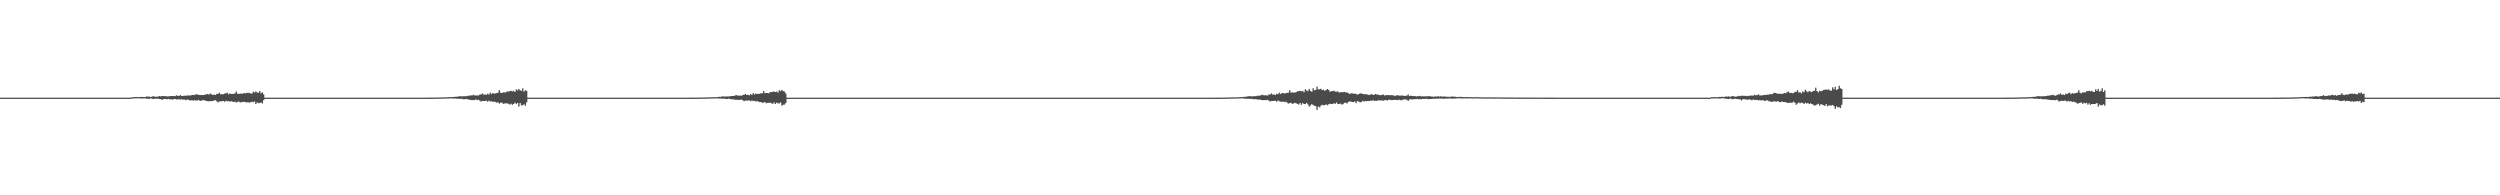 <?xml version="1.0" encoding="UTF-8"?>
<svg xmlns="http://www.w3.org/2000/svg" width="1920" height="150">
  <path d="M0 75.000h1v1.000H0zM1 75.000h1v1.000H1zM2 75.000h1v1.000H2zM3 75.000h1v1.000H3zM4 75.000h1v1.000H4zM5 75.000h1v1.000H5zM6 75.000h1v1.000H6zM7 75.000h1v1.000H7zM8 75.000h1v1.000H8zM9 75.000h1v1.000H9zM10 75.000h1v1.000H10zM11 75.000h1v1.000H11zM12 75.000h1v1.000H12zM13 75.000h1v1.000H13zM14 75.000h1v1.000H14zM15 75.000h1v1.000H15zM16 75.000h1v1.000H16zM17 75.000h1v1.000H17zM18 75.000h1v1.000H18zM19 75.000h1v1.000H19zM20 75.000h1v1.000H20zM21 75.000h1v1.000H21zM22 75.000h1v1.000H22zM23 75.000h1v1.000H23zM24 75.000h1v1.000H24zM25 75.000h1v1.000H25zM26 75.000h1v1.000H26zM27 75.000h1v1.000H27zM28 75.000h1v1.000H28zM29 75.000h1v1.000H29zM30 75.000h1v1.000H30zM31 75.000h1v1.000H31zM32 75.000h1v1.000H32zM33 75.000h1v1.000H33zM34 75.000h1v1.000H34zM35 75.000h1v1.000H35zM36 75.000h1v1.000H36zM37 75.000h1v1.000H37zM38 75.000h1v1.000H38zM39 75.000h1v1.000H39zM40 75.000h1v1.000H40zM41 75.000h1v1.000H41zM42 75.000h1v1.000H42zM43 75.000h1v1.000H43zM44 75.000h1v1.000H44zM45 75.000h1v1.000H45zM46 75.000h1v1.000H46zM47 75.000h1v1.000H47zM48 75.000h1v1.000H48zM49 75.000h1v1.000H49zM50 75.000h1v1.000H50zM51 75.000h1v1.000H51zM52 75.000h1v1.000H52zM53 75.000h1v1.000H53zM54 75.000h1v1.000H54zM55 75.000h1v1.000H55zM56 75.000h1v1.000H56zM57 75.000h1v1.000H57zM58 75.000h1v1.000H58zM59 75.000h1v1.000H59zM60 75.000h1v1.000H60zM61 75.000h1v1.000H61zM62 75.000h1v1.000H62zM63 75.000h1v1.000H63zM64 75.000h1v1.000H64zM65 75.000h1v1.000H65zM66 75.000h1v1.000H66zM67 75.000h1v1.000H67zM68 75.000h1v1.000H68zM69 75.000h1v1.000H69zM70 75.000h1v1.000H70zM71 75.000h1v1.000H71zM72 75.000h1v1.000H72zM73 75.000h1v1.000H73zM74 75.000h1v1.000H74zM75 75.000h1v1.000H75zM76 75.000h1v1.000H76zM77 75.000h1v1.000H77zM78 75.000h1v1.000H78zM79 75.000h1v1.000H79zM80 75.000h1v1.000H80zM81 75.000h1v1.000H81zM82 75.000h1v1.000H82zM83 75.000h1v1.000H83zM84 75.000h1v1.000H84zM85 75.000h1v1.000H85zM86 75.000h1v1.000H86zM87 75.000h1v1.000H87zM88 75.000h1v1.000H88zM89 75.000h1v1.000H89zM90 75.000h1v1.000H90zM91 75.000h1v1.000H91zM92 75.000h1v1.000H92zM93 75.000h1v1.000H93zM94 75.000h1v1.000H94zM95 75.000h1v1.000H95zM96 75.000h1v1.000H96zM97 75.000h1v1.000H97zM98 75.000h1v1.000H98zM99 75.000h1v1.000H99zM100 75.000h1v1.000H100zM101 74.775h1v1.000H101zM102 74.609h1v1.000H102zM103 74.569h1v1.000H103zM104 74.540h1v1.000H104zM105 74.585h1v1.000H105zM106 74.549h1v1.000H106zM107 74.453h1v1.008H107zM108 74.481h1v1.182H108zM109 74.403h1v1.200H109zM110 74.605h1v1.000H110zM111 74.473h1v1.045H111zM112 74.106h1v1.703H112zM113 74.183h1v1.615H113zM114 74.091h1v1.910H114zM115 74.507h1v1.069H115zM116 74.284h1v1.408H116zM117 73.913h1v2.155H117zM118 74.088h1v1.784H118zM119 74.368h1v1.441H119zM120 74.265h1v1.441H120zM121 74.126h1v1.766H121zM122 73.791h1v2.222H122zM123 74.043h1v2.096H123zM124 73.668h1v3.061H124zM125 73.842h1v2.228H125zM126 73.819h1v2.140H126zM127 73.842h1v2.276H127zM128 74.099h1v2.069H128zM129 73.981h1v1.942H129zM130 73.864h1v2.499H130zM131 73.709h1v2.550H131zM132 73.716h1v2.904H132zM133 73.779h1v2.307H133zM134 73.824h1v2.149H134zM135 73.234h1v3.201H135zM136 73.512h1v2.802H136zM137 73.737h1v2.403H137zM138 73.032h1v3.572H138zM139 73.661h1v2.459H139zM140 73.686h1v2.958H140zM141 73.511h1v2.776H141zM142 73.398h1v3.568H142zM143 73.453h1v3.076H143zM144 73.278h1v3.276H144zM145 73.313h1v3.679H145zM146 73.323h1v3.809H146zM147 72.911h1v4.037H147zM148 72.894h1v4.427H148zM149 73.059h1v3.860H149zM150 72.234h1v4.953H150zM151 72.664h1v4.558H151zM152 72.808h1v3.891H152zM153 72.988h1v4.475H153zM154 72.873h1v4.515H154zM155 73.065h1v3.993H155zM156 72.949h1v3.817H156zM157 72.575h1v4.777H157zM158 72.508h1v4.948H158zM159 72.081h1v5.641H159zM160 72.660h1v5.157H160zM161 71.803h1v5.791H161zM162 72.463h1v5.249H162zM163 72.927h1v4.640H163zM164 72.644h1v4.395H164zM165 72.965h1v4.051H165zM166 72.022h1v5.806H166zM167 72.069h1v6.548H167zM168 71.191h1v6.746H168zM169 72.424h1v5.426H169zM170 72.275h1v5.466H170zM171 72.416h1v5.098H171zM172 71.892h1v6.273H172zM173 71.636h1v5.744H173zM174 71.194h1v6.693H174zM175 72.371h1v5.197H175zM176 71.729h1v6.395H176zM177 72.122h1v5.554H177zM178 72.081h1v5.989H178zM179 72.032h1v6.291H179zM180 71.749h1v6.276H180zM181 70.296h1v8.514H181zM182 71.920h1v6.277H182zM183 72.123h1v5.874H183zM184 71.807h1v6.931H184zM185 71.943h1v6.503H185zM186 71.951h1v6.333H186zM187 71.441h1v6.735H187zM188 71.666h1v6.789H188zM189 71.238h1v7.573H189zM190 71.539h1v6.794H190zM191 71.215h1v7.705H191zM192 71.792h1v6.708H192zM193 71.867h1v6.241H193zM194 70.423h1v8.098H194zM195 71.011h1v6.923H195zM196 70.205h1v9.738H196zM197 71.064h1v7.604H197zM198 71.238h1v8.029H198zM199 69.819h1v9.322H199zM200 71.696h1v6.945H200zM201 70.935h1v8.544H201zM202 72.420h1v4.486H202zM203 75.000h1v1.000H203zM204 75.000h1v1.000H204zM205 75.000h1v1.000H205zM206 75.000h1v1.000H206zM207 75.000h1v1.000H207zM208 75.000h1v1.000H208zM209 75.000h1v1.000H209zM210 75.000h1v1.000H210zM211 75.000h1v1.000H211zM212 75.000h1v1.000H212zM213 75.000h1v1.000H213zM214 75.000h1v1.000H214zM215 75.000h1v1.000H215zM216 75.000h1v1.000H216zM217 75.000h1v1.000H217zM218 75.000h1v1.000H218zM219 75.000h1v1.000H219zM220 75.000h1v1.000H220zM221 75.000h1v1.000H221zM222 75.000h1v1.000H222zM223 75.000h1v1.000H223zM224 75.000h1v1.000H224zM225 75.000h1v1.000H225zM226 75.000h1v1.000H226zM227 75.000h1v1.000H227zM228 75.000h1v1.000H228zM229 75.000h1v1.000H229zM230 75.000h1v1.000H230zM231 75.000h1v1.000H231zM232 75.000h1v1.000H232zM233 75.000h1v1.000H233zM234 75.000h1v1.000H234zM235 75.000h1v1.000H235zM236 75.000h1v1.000H236zM237 75.000h1v1.000H237zM238 75.000h1v1.000H238zM239 75.000h1v1.000H239zM240 75.000h1v1.000H240zM241 75.000h1v1.000H241zM242 75.000h1v1.000H242zM243 75.000h1v1.000H243zM244 75.000h1v1.000H244zM245 75.000h1v1.000H245zM246 75.000h1v1.000H246zM247 75.000h1v1.000H247zM248 75.000h1v1.000H248zM249 75.000h1v1.000H249zM250 75.000h1v1.000H250zM251 75.000h1v1.000H251zM252 75.000h1v1.000H252zM253 75.000h1v1.000H253zM254 75.000h1v1.000H254zM255 75.000h1v1.000H255zM256 75.000h1v1.000H256zM257 75.000h1v1.000H257zM258 75.000h1v1.000H258zM259 75.000h1v1.000H259zM260 75.000h1v1.000H260zM261 75.000h1v1.000H261zM262 75.000h1v1.000H262zM263 75.000h1v1.000H263zM264 75.000h1v1.000H264zM265 75.000h1v1.000H265zM266 75.000h1v1.000H266zM267 75.000h1v1.000H267zM268 75.000h1v1.000H268zM269 75.000h1v1.000H269zM270 75.000h1v1.000H270zM271 75.000h1v1.000H271zM272 75.000h1v1.000H272zM273 75.000h1v1.000H273zM274 75.000h1v1.000H274zM275 75.000h1v1.000H275zM276 75.000h1v1.000H276zM277 75.000h1v1.000H277zM278 75.000h1v1.000H278zM279 75.000h1v1.000H279zM280 75.000h1v1.000H280zM281 75.000h1v1.000H281zM282 75.000h1v1.000H282zM283 75.000h1v1.000H283zM284 75.000h1v1.000H284zM285 75.000h1v1.000H285zM286 75.000h1v1.000H286zM287 75.000h1v1.000H287zM288 75.000h1v1.000H288zM289 75.000h1v1.000H289zM290 75.000h1v1.000H290zM291 75.000h1v1.000H291zM292 75.000h1v1.000H292zM293 75.000h1v1.000H293zM294 75.000h1v1.000H294zM295 75.000h1v1.000H295zM296 75.000h1v1.000H296zM297 75.000h1v1.000H297zM298 75.000h1v1.000H298zM299 75.000h1v1.000H299zM300 75.000h1v1.000H300zM301 75.000h1v1.000H301zM302 75.000h1v1.000H302zM303 75.000h1v1.000H303zM304 75.000h1v1.000H304zM305 75.000h1v1.000H305zM306 75.000h1v1.000H306zM307 75.000h1v1.000H307zM308 75.000h1v1.000H308zM309 75.000h1v1.000H309zM310 75.000h1v1.000H310zM311 75.000h1v1.000H311zM312 75.000h1v1.000H312zM313 75.000h1v1.000H313zM314 75.000h1v1.000H314zM315 75.000h1v1.000H315zM316 75.000h1v1.000H316zM317 75.000h1v1.000H317zM318 75.000h1v1.000H318zM319 74.999h1v1.000H319zM320 74.999h1v1.000H320zM321 75.000h1v1.000H321zM322 74.999h1v1.000H322zM323 74.998h1v1.000H323zM324 74.995h1v1.000H324zM325 74.992h1v1.000H325zM326 74.985h1v1.000H326zM327 74.983h1v1.000H327zM328 74.977h1v1.000H328zM329 74.967h1v1.000H329zM330 74.971h1v1.000H330zM331 74.966h1v1.000H331zM332 74.945h1v1.000H332zM333 74.923h1v1.000H333zM334 74.914h1v1.000H334zM335 74.903h1v1.000H335zM336 74.900h1v1.000H336zM337 74.824h1v1.000H337zM338 74.824h1v1.000H338zM339 74.840h1v1.000H339zM340 74.713h1v1.000H340zM341 74.775h1v1.000H341zM342 74.769h1v1.000H342zM343 74.694h1v1.000H343zM344 74.650h1v1.000H344zM345 74.621h1v1.000H345zM346 74.549h1v1.000H346zM347 74.515h1v1.052H347zM348 74.479h1v1.187H348zM349 74.333h1v1.304H349zM350 74.235h1v1.594H350zM351 74.275h1v1.508H351zM352 73.892h1v1.998H352zM353 73.950h1v2.045H353zM354 73.974h1v1.807H354zM355 73.982h1v2.260H355zM356 73.881h1v2.380H356zM357 73.939h1v2.195H357zM358 73.840h1v2.158H358zM359 73.558h1v2.833H359zM360 73.474h1v3.054H360zM361 73.095h1v3.681H361zM362 73.456h1v3.450H362zM363 72.781h1v4.042H363zM364 73.162h1v3.803H364zM365 73.476h1v2.815H365zM366 73.173h1v3.780H366zM367 73.382h1v3.217H367zM368 72.568h1v4.759H368zM369 72.543h1v5.490H369zM370 71.718h1v5.812H370zM371 72.700h1v4.857H371zM372 72.507h1v4.993H372zM373 72.850h1v4.536H373zM374 72.009h1v6.071H374zM375 72.623h1v4.712H375zM376 71.115h1v6.850H376zM377 72.258h1v5.459H377zM378 71.467h1v6.888H378zM379 71.873h1v6.044H379zM380 71.722h1v6.734H380zM381 71.550h1v7.303H381zM382 71.150h1v7.390H382zM383 69.271h1v10.280H383zM384 71.178h1v7.790H384zM385 71.411h1v7.326H385zM386 70.904h1v8.889H386zM387 71.009h1v8.459H387zM388 70.899h1v8.514H388zM389 70.137h1v9.162H389zM390 70.350h1v9.434H390zM391 69.935h1v10.412H391zM392 69.742h1v9.913H392zM393 70.211h1v10.254H393zM394 69.721h1v10.152H394zM395 70.638h1v8.123H395zM396 68.627h1v11.279H396zM397 69.448h1v9.637H397zM398 68.319h1v13.568H398zM399 69.358h1v9.789H399zM400 69.764h1v11.175H400zM401 67.796h1v12.961H401zM402 70.402h1v9.666H402zM403 69.348h1v11.881H403zM404 69.810h1v8.799H404zM405 75.000h1v1.000H405zM406 75.000h1v1.000H406zM407 75.000h1v1.000H407zM408 75.000h1v1.000H408zM409 75.000h1v1.000H409zM410 75.000h1v1.000H410zM411 75.000h1v1.000H411zM412 75.000h1v1.000H412zM413 75.000h1v1.000H413zM414 75.000h1v1.000H414zM415 75.000h1v1.000H415zM416 75.000h1v1.000H416zM417 75.000h1v1.000H417zM418 75.000h1v1.000H418zM419 75.000h1v1.000H419zM420 75.000h1v1.000H420zM421 75.000h1v1.000H421zM422 75.000h1v1.000H422zM423 75.000h1v1.000H423zM424 75.000h1v1.000H424zM425 75.000h1v1.000H425zM426 75.000h1v1.000H426zM427 75.000h1v1.000H427zM428 75.000h1v1.000H428zM429 75.000h1v1.000H429zM430 75.000h1v1.000H430zM431 75.000h1v1.000H431zM432 75.000h1v1.000H432zM433 75.000h1v1.000H433zM434 75.000h1v1.000H434zM435 75.000h1v1.000H435zM436 75.000h1v1.000H436zM437 75.000h1v1.000H437zM438 75.000h1v1.000H438zM439 75.000h1v1.000H439zM440 75.000h1v1.000H440zM441 75.000h1v1.000H441zM442 75.000h1v1.000H442zM443 75.000h1v1.000H443zM444 75.000h1v1.000H444zM445 75.000h1v1.000H445zM446 75.000h1v1.000H446zM447 75.000h1v1.000H447zM448 75.000h1v1.000H448zM449 75.000h1v1.000H449zM450 75.000h1v1.000H450zM451 75.000h1v1.000H451zM452 75.000h1v1.000H452zM453 75.000h1v1.000H453zM454 75.000h1v1.000H454zM455 75.000h1v1.000H455zM456 75.000h1v1.000H456zM457 75.000h1v1.000H457zM458 75.000h1v1.000H458zM459 75.000h1v1.000H459zM460 75.000h1v1.000H460zM461 75.000h1v1.000H461zM462 75.000h1v1.000H462zM463 75.000h1v1.000H463zM464 75.000h1v1.000H464zM465 75.000h1v1.000H465zM466 75.000h1v1.000H466zM467 75.000h1v1.000H467zM468 75.000h1v1.000H468zM469 75.000h1v1.000H469zM470 75.000h1v1.000H470zM471 75.000h1v1.000H471zM472 75.000h1v1.000H472zM473 75.000h1v1.000H473zM474 75.000h1v1.000H474zM475 75.000h1v1.000H475zM476 75.000h1v1.000H476zM477 75.000h1v1.000H477zM478 75.000h1v1.000H478zM479 75.000h1v1.000H479zM480 75.000h1v1.000H480zM481 75.000h1v1.000H481zM482 75.000h1v1.000H482zM483 75.000h1v1.000H483zM484 75.000h1v1.000H484zM485 75.000h1v1.000H485zM486 75.000h1v1.000H486zM487 75.000h1v1.000H487zM488 75.000h1v1.000H488zM489 75.000h1v1.000H489zM490 75.000h1v1.000H490zM491 75.000h1v1.000H491zM492 75.000h1v1.000H492zM493 75.000h1v1.000H493zM494 75.000h1v1.000H494zM495 75.000h1v1.000H495zM496 75.000h1v1.000H496zM497 75.000h1v1.000H497zM498 75.000h1v1.000H498zM499 75.000h1v1.000H499zM500 75.000h1v1.000H500zM501 75.000h1v1.000H501zM502 75.000h1v1.000H502zM503 75.000h1v1.000H503zM504 75.000h1v1.000H504zM505 74.999h1v1.000H505zM506 75.000h1v1.000H506zM507 75.000h1v1.000H507zM508 75.000h1v1.000H508zM509 75.000h1v1.000H509zM510 75.000h1v1.000H510zM511 75.000h1v1.000H511zM512 75.000h1v1.000H512zM513 75.000h1v1.000H513zM514 75.000h1v1.000H514zM515 75.000h1v1.000H515zM516 75.000h1v1.000H516zM517 75.000h1v1.000H517zM518 75.000h1v1.000H518zM519 75.000h1v1.000H519zM520 75.000h1v1.000H520zM521 74.999h1v1.000H521zM522 75.000h1v1.000H522zM523 74.999h1v1.000H523zM524 74.999h1v1.000H524zM525 74.998h1v1.000H525zM526 74.996h1v1.000H526zM527 74.995h1v1.000H527zM528 74.988h1v1.000H528zM529 74.985h1v1.000H529zM530 74.981h1v1.000H530zM531 74.976h1v1.000H531zM532 74.972h1v1.000H532zM533 74.971h1v1.000H533zM534 74.953h1v1.000H534zM535 74.934h1v1.000H535zM536 74.927h1v1.000H536zM537 74.918h1v1.000H537zM538 74.915h1v1.000H538zM539 74.850h1v1.000H539zM540 74.850h1v1.000H540zM541 74.864h1v1.000H541zM542 74.756h1v1.000H542zM543 74.808h1v1.000H543zM544 74.803h1v1.000H544zM545 74.749h1v1.000H545zM546 74.702h1v1.000H546zM547 74.677h1v1.000H547zM548 74.615h1v1.000H548zM549 74.586h1v1.000H549zM550 74.638h1v1.000H550zM551 74.430h1v1.139H551zM552 74.345h1v1.365H552zM553 74.378h1v1.292H553zM554 74.049h1v1.662H554zM555 74.059h1v1.799H555zM556 74.115h1v1.559H556zM557 74.162h1v1.884H557zM558 74.027h1v2.070H558zM559 74.076h1v1.640H559zM560 73.988h1v2.000H560zM561 73.736h1v2.482H561zM562 73.660h1v2.681H562zM563 73.723h1v2.496H563zM564 73.323h1v3.368H564zM565 73.035h1v3.578H565zM566 73.371h1v3.372H566zM567 73.410h1v3.177H567zM568 73.379h1v3.354H568zM569 73.565h1v2.853H569zM570 72.842h1v4.224H570zM571 72.808h1v4.894H571zM572 72.072h1v5.187H572zM573 72.948h1v4.334H573zM574 72.777h1v4.454H574zM575 73.238h1v3.890H575zM576 72.333h1v5.417H576zM577 72.877h1v4.207H577zM578 71.532h1v6.116H578zM579 72.551h1v4.876H579zM580 71.837h1v6.162H580zM581 72.152h1v5.459H581zM582 72.068h1v6.025H582zM583 71.971h1v6.477H583zM584 71.555h1v6.801H584zM585 71.626h1v7.447H585zM586 69.873h1v8.861H586zM587 71.579h1v6.765H587zM588 71.332h1v7.961H588zM589 71.425h1v7.577H589zM590 71.671h1v7.283H590zM591 70.643h1v8.209H591zM592 70.835h1v8.450H592zM593 70.463h1v9.329H593zM594 70.290h1v8.342H594zM595 70.710h1v9.187H595zM596 70.272h1v8.596H596zM597 71.092h1v8.275H597zM598 69.290h1v10.105H598zM599 70.026h1v8.633H599zM600 69.015h1v12.154H600zM601 69.944h1v10.512H601zM602 70.309h1v10.012H602zM603 71.849h1v7.328H603zM604 75.000h1v1.000H604zM605 75.000h1v1.000H605zM606 75.000h1v1.000H606zM607 75.000h1v1.000H607zM608 75.000h1v1.000H608zM609 75.000h1v1.000H609zM610 75.000h1v1.000H610zM611 75.000h1v1.000H611zM612 75.000h1v1.000H612zM613 75.000h1v1.000H613zM614 75.000h1v1.000H614zM615 75.000h1v1.000H615zM616 75.000h1v1.000H616zM617 75.000h1v1.000H617zM618 75.000h1v1.000H618zM619 75.000h1v1.000H619zM620 75.000h1v1.000H620zM621 75.000h1v1.000H621zM622 75.000h1v1.000H622zM623 75.000h1v1.000H623zM624 75.000h1v1.000H624zM625 75.000h1v1.000H625zM626 75.000h1v1.000H626zM627 75.000h1v1.000H627zM628 75.000h1v1.000H628zM629 75.000h1v1.000H629zM630 75.000h1v1.000H630zM631 75.000h1v1.000H631zM632 75.000h1v1.000H632zM633 75.000h1v1.000H633zM634 75.000h1v1.000H634zM635 75.000h1v1.000H635zM636 75.000h1v1.000H636zM637 75.000h1v1.000H637zM638 75.000h1v1.000H638zM639 75.000h1v1.000H639zM640 75.000h1v1.000H640zM641 75.000h1v1.000H641zM642 75.000h1v1.000H642zM643 75.000h1v1.000H643zM644 75.000h1v1.000H644zM645 75.000h1v1.000H645zM646 75.000h1v1.000H646zM647 75.000h1v1.000H647zM648 75.000h1v1.000H648zM649 75.000h1v1.000H649zM650 75.000h1v1.000H650zM651 75.000h1v1.000H651zM652 75.000h1v1.000H652zM653 75.000h1v1.000H653zM654 75.000h1v1.000H654zM655 75.000h1v1.000H655zM656 75.000h1v1.000H656zM657 75.000h1v1.000H657zM658 75.000h1v1.000H658zM659 75.000h1v1.000H659zM660 75.000h1v1.000H660zM661 75.000h1v1.000H661zM662 75.000h1v1.000H662zM663 75.000h1v1.000H663zM664 75.000h1v1.000H664zM665 75.000h1v1.000H665zM666 75.000h1v1.000H666zM667 75.000h1v1.000H667zM668 75.000h1v1.000H668zM669 75.000h1v1.000H669zM670 75.000h1v1.000H670zM671 75.000h1v1.000H671zM672 75.000h1v1.000H672zM673 75.000h1v1.000H673zM674 75.000h1v1.000H674zM675 75.000h1v1.000H675zM676 75.000h1v1.000H676zM677 75.000h1v1.000H677zM678 75.000h1v1.000H678zM679 75.000h1v1.000H679zM680 75.000h1v1.000H680zM681 75.000h1v1.000H681zM682 75.000h1v1.000H682zM683 75.000h1v1.000H683zM684 75.000h1v1.000H684zM685 75.000h1v1.000H685zM686 75.000h1v1.000H686zM687 75.000h1v1.000H687zM688 75.000h1v1.000H688zM689 75.000h1v1.000H689zM690 75.000h1v1.000H690zM691 75.000h1v1.000H691zM692 75.000h1v1.000H692zM693 75.000h1v1.000H693zM694 75.000h1v1.000H694zM695 75.000h1v1.000H695zM696 75.000h1v1.000H696zM697 75.000h1v1.000H697zM698 75.000h1v1.000H698zM699 75.000h1v1.000H699zM700 75.000h1v1.000H700zM701 75.000h1v1.000H701zM702 75.000h1v1.000H702zM703 75.000h1v1.000H703zM704 75.000h1v1.000H704zM705 75.000h1v1.000H705zM706 75.000h1v1.000H706zM707 75.000h1v1.000H707zM708 75.000h1v1.000H708zM709 75.000h1v1.000H709zM710 75.000h1v1.000H710zM711 75.000h1v1.000H711zM712 75.000h1v1.000H712zM713 75.000h1v1.000H713zM714 75.000h1v1.000H714zM715 75.000h1v1.000H715zM716 75.000h1v1.000H716zM717 75.000h1v1.000H717zM718 75.000h1v1.000H718zM719 75.000h1v1.000H719zM720 75.000h1v1.000H720zM721 75.000h1v1.000H721zM722 75.000h1v1.000H722zM723 75.000h1v1.000H723zM724 75.000h1v1.000H724zM725 75.000h1v1.000H725zM726 75.000h1v1.000H726zM727 75.000h1v1.000H727zM728 75.000h1v1.000H728zM729 75.000h1v1.000H729zM730 75.000h1v1.000H730zM731 75.000h1v1.000H731zM732 75.000h1v1.000H732zM733 75.000h1v1.000H733zM734 75.000h1v1.000H734zM735 75.000h1v1.000H735zM736 75.000h1v1.000H736zM737 75.000h1v1.000H737zM738 75.000h1v1.000H738zM739 75.000h1v1.000H739zM740 75.000h1v1.000H740zM741 75.000h1v1.000H741zM742 75.000h1v1.000H742zM743 75.000h1v1.000H743zM744 75.000h1v1.000H744zM745 75.000h1v1.000H745zM746 75.000h1v1.000H746zM747 75.000h1v1.000H747zM748 75.000h1v1.000H748zM749 75.000h1v1.000H749zM750 75.000h1v1.000H750zM751 75.000h1v1.000H751zM752 75.000h1v1.000H752zM753 75.000h1v1.000H753zM754 75.000h1v1.000H754zM755 75.000h1v1.000H755zM756 75.000h1v1.000H756zM757 75.000h1v1.000H757zM758 75.000h1v1.000H758zM759 75.000h1v1.000H759zM760 75.000h1v1.000H760zM761 75.000h1v1.000H761zM762 75.000h1v1.000H762zM763 75.000h1v1.000H763zM764 75.000h1v1.000H764zM765 75.000h1v1.000H765zM766 75.000h1v1.000H766zM767 75.000h1v1.000H767zM768 75.000h1v1.000H768zM769 75.000h1v1.000H769zM770 75.000h1v1.000H770zM771 75.000h1v1.000H771zM772 75.000h1v1.000H772zM773 75.000h1v1.000H773zM774 75.000h1v1.000H774zM775 75.000h1v1.000H775zM776 75.000h1v1.000H776zM777 75.000h1v1.000H777zM778 75.000h1v1.000H778zM779 75.000h1v1.000H779zM780 75.000h1v1.000H780zM781 75.000h1v1.000H781zM782 75.000h1v1.000H782zM783 75.000h1v1.000H783zM784 75.000h1v1.000H784zM785 75.000h1v1.000H785zM786 75.000h1v1.000H786zM787 75.000h1v1.000H787zM788 75.000h1v1.000H788zM789 75.000h1v1.000H789zM790 75.000h1v1.000H790zM791 75.000h1v1.000H791zM792 75.000h1v1.000H792zM793 75.000h1v1.000H793zM794 75.000h1v1.000H794zM795 75.000h1v1.000H795zM796 75.000h1v1.000H796zM797 75.000h1v1.000H797zM798 75.000h1v1.000H798zM799 75.000h1v1.000H799zM800 75.000h1v1.000H800zM801 75.000h1v1.000H801zM802 75.000h1v1.000H802zM803 75.000h1v1.000H803zM804 75.000h1v1.000H804zM805 75.000h1v1.000H805zM806 75.000h1v1.000H806zM807 75.000h1v1.000H807zM808 75.000h1v1.000H808zM809 75.000h1v1.000H809zM810 75.000h1v1.000H810zM811 75.000h1v1.000H811zM812 75.000h1v1.000H812zM813 75.000h1v1.000H813zM814 75.000h1v1.000H814zM815 75.000h1v1.000H815zM816 75.000h1v1.000H816zM817 75.000h1v1.000H817zM818 75.000h1v1.000H818zM819 75.000h1v1.000H819zM820 75.000h1v1.000H820zM821 75.000h1v1.000H821zM822 75.000h1v1.000H822zM823 75.000h1v1.000H823zM824 75.000h1v1.000H824zM825 75.000h1v1.000H825zM826 75.000h1v1.000H826zM827 75.000h1v1.000H827zM828 75.000h1v1.000H828zM829 75.000h1v1.000H829zM830 75.000h1v1.000H830zM831 75.000h1v1.000H831zM832 75.000h1v1.000H832zM833 75.000h1v1.000H833zM834 75.000h1v1.000H834zM835 75.000h1v1.000H835zM836 75.000h1v1.000H836zM837 75.000h1v1.000H837zM838 75.000h1v1.000H838zM839 75.000h1v1.000H839zM840 75.000h1v1.000H840zM841 75.000h1v1.000H841zM842 75.000h1v1.000H842zM843 75.000h1v1.000H843zM844 75.000h1v1.000H844zM845 75.000h1v1.000H845zM846 75.000h1v1.000H846zM847 75.000h1v1.000H847zM848 75.000h1v1.000H848zM849 75.000h1v1.000H849zM850 75.000h1v1.000H850zM851 75.000h1v1.000H851zM852 75.000h1v1.000H852zM853 75.000h1v1.000H853zM854 75.000h1v1.000H854zM855 75.000h1v1.000H855zM856 75.000h1v1.000H856zM857 75.000h1v1.000H857zM858 75.000h1v1.000H858zM859 75.000h1v1.000H859zM860 75.000h1v1.000H860zM861 75.000h1v1.000H861zM862 75.000h1v1.000H862zM863 75.000h1v1.000H863zM864 75.000h1v1.000H864zM865 75.000h1v1.000H865zM866 75.000h1v1.000H866zM867 75.000h1v1.000H867zM868 75.000h1v1.000H868zM869 75.000h1v1.000H869zM870 75.000h1v1.000H870zM871 75.000h1v1.000H871zM872 75.000h1v1.000H872zM873 75.000h1v1.000H873zM874 75.000h1v1.000H874zM875 75.000h1v1.000H875zM876 75.000h1v1.000H876zM877 75.000h1v1.000H877zM878 75.000h1v1.000H878zM879 75.000h1v1.000H879zM880 75.000h1v1.000H880zM881 75.000h1v1.000H881zM882 75.000h1v1.000H882zM883 75.000h1v1.000H883zM884 75.000h1v1.000H884zM885 75.000h1v1.000H885zM886 75.000h1v1.000H886zM887 75.000h1v1.000H887zM888 75.000h1v1.000H888zM889 75.000h1v1.000H889zM890 75.000h1v1.000H890zM891 75.000h1v1.000H891zM892 75.000h1v1.000H892zM893 75.000h1v1.000H893zM894 75.000h1v1.000H894zM895 75.000h1v1.000H895zM896 75.000h1v1.000H896zM897 75.000h1v1.000H897zM898 75.000h1v1.000H898zM899 75.000h1v1.000H899zM900 75.000h1v1.000H900zM901 75.000h1v1.000H901zM902 75.000h1v1.000H902zM903 75.000h1v1.000H903zM904 75.000h1v1.000H904zM905 75.000h1v1.000H905zM906 75.000h1v1.000H906zM907 75.000h1v1.000H907zM908 75.000h1v1.000H908zM909 74.999h1v1.000H909zM910 75.000h1v1.000H910zM911 75.000h1v1.000H911zM912 75.000h1v1.000H912zM913 75.000h1v1.000H913zM914 75.000h1v1.000H914zM915 75.000h1v1.000H915zM916 75.000h1v1.000H916zM917 75.000h1v1.000H917zM918 75.000h1v1.000H918zM919 75.000h1v1.000H919zM920 75.000h1v1.000H920zM921 75.000h1v1.000H921zM922 75.000h1v1.000H922zM923 75.000h1v1.000H923zM924 75.000h1v1.000H924zM925 74.999h1v1.000H925zM926 75.000h1v1.000H926zM927 74.999h1v1.000H927zM928 75.000h1v1.000H928zM929 74.999h1v1.000H929zM930 74.995h1v1.000H930zM931 74.995h1v1.000H931zM932 74.985h1v1.000H932zM933 74.983h1v1.000H933zM934 74.977h1v1.000H934zM935 74.972h1v1.000H935zM936 74.967h1v1.000H936zM937 74.966h1v1.000H937zM938 74.949h1v1.000H938zM939 74.945h1v1.000H939zM940 74.914h1v1.000H940zM941 74.910h1v1.000H941zM942 74.900h1v1.000H942zM943 74.824h1v1.000H943zM944 74.824h1v1.000H944zM945 74.840h1v1.000H945zM946 74.713h1v1.000H946zM947 74.799h1v1.000H947zM948 74.769h1v1.000H948zM949 74.734h1v1.000H949zM950 74.694h1v1.000H950zM951 74.650h1v1.000H951zM952 74.621h1v1.000H952zM953 74.549h1v1.000H953zM954 74.515h1v1.052H954zM955 74.333h1v1.333H955zM956 74.357h1v1.454H956zM957 74.235h1v1.594H957zM958 73.892h1v1.938H958zM959 73.904h1v2.027H959zM960 73.950h1v2.045H960zM961 73.974h1v1.895H961zM962 73.916h1v2.326H962zM963 73.881h1v2.380H963zM964 73.840h1v2.294H964zM965 73.558h1v2.833H965zM966 73.474h1v3.054H966zM967 73.547h1v2.841H967zM968 73.095h1v3.681H968zM969 72.781h1v4.125H969zM970 73.162h1v3.803H970zM971 73.207h1v3.584H971zM972 73.173h1v3.780H972zM973 73.382h1v3.217H973zM974 72.568h1v4.759H974zM975 72.543h1v5.490H975zM976 71.718h1v5.812H976zM977 72.700h1v4.857H977zM978 72.507h1v4.993H978zM979 73.025h1v4.361H979zM980 72.009h1v6.071H980zM981 72.403h1v4.756H981zM982 71.115h1v6.657H982zM983 72.258h1v5.706H983zM984 71.516h1v6.839H984zM985 71.467h1v6.452H985zM986 71.722h1v6.734H986zM987 71.616h1v6.471H987zM988 71.249h1v7.603H988zM989 71.150h1v8.400H989zM990 69.271h1v9.902H990zM991 71.178h1v7.790H991zM992 70.904h1v8.889H992zM993 71.009h1v8.459H993zM994 71.117h1v7.796H994zM995 70.699h1v8.715H995zM996 70.137h1v9.647H996zM997 69.935h1v10.412H997zM998 69.742h1v9.311H998zM999 70.211h1v10.254H999zM1000 69.721h1v9.464H1000zM1001 70.792h1v9.082H1001zM1002 68.627h1v11.279H1002zM1003 69.448h1v9.637H1003zM1004 70.044h1v10.149H1004zM1005 68.319h1v13.568H1005zM1006 69.764h1v11.175H1006zM1007 70.499h1v9.427H1007zM1008 67.796h1v12.961H1008zM1009 69.348h1v11.881H1009zM1010 69.035h1v12.510H1010zM1011 66.499h1v17.870H1011zM1012 68.613h1v13.212H1012zM1013 68.560h1v13.930H1013zM1014 68.168h1v12.976H1014zM1015 69.289h1v11.216H1015zM1016 68.809h1v12.092H1016zM1017 69.768h1v10.915H1017zM1018 68.997h1v11.186H1018zM1019 68.337h1v12.508H1019zM1020 69.087h1v10.979H1020zM1021 70.497h1v9.159H1021zM1022 69.959h1v9.957H1022zM1023 70.051h1v9.776H1023zM1024 69.644h1v9.658H1024zM1025 70.338h1v9.401H1025zM1026 70.416h1v8.330H1026zM1027 70.197h1v9.658H1027zM1028 71.112h1v8.796H1028zM1029 70.823h1v8.707H1029zM1030 70.794h1v9.521H1030zM1031 70.795h1v9.254H1031zM1032 70.611h1v8.363H1032zM1033 70.970h1v7.902H1033zM1034 70.981h1v8.558H1034zM1035 71.536h1v6.778H1035zM1036 72.217h1v5.594H1036zM1037 71.604h1v6.403H1037zM1038 71.746h1v6.604H1038zM1039 71.961h1v6.459H1039zM1040 71.879h1v6.001H1040zM1041 72.144h1v7.099H1041zM1042 72.740h1v4.870H1042zM1043 72.174h1v5.831H1043zM1044 71.783h1v6.781H1044zM1045 71.790h1v6.661H1045zM1046 72.113h1v5.286H1046zM1047 72.332h1v5.621H1047zM1048 72.366h1v5.302H1048zM1049 72.355h1v5.376H1049zM1050 72.771h1v4.777H1050zM1051 73.029h1v4.614H1051zM1052 72.500h1v4.775H1052zM1053 72.338h1v5.141H1053zM1054 72.836h1v4.098H1054zM1055 72.694h1v4.751H1055zM1056 72.182h1v5.186H1056zM1057 72.644h1v4.868H1057zM1058 72.662h1v4.288H1058zM1059 73.080h1v4.139H1059zM1060 73.111h1v3.968H1060zM1061 72.758h1v4.432H1061zM1062 72.578h1v4.747H1062zM1063 73.413h1v3.535H1063zM1064 72.964h1v3.861H1064zM1065 73.128h1v4.140H1065zM1066 72.920h1v3.738H1066zM1067 73.261h1v3.310H1067zM1068 73.035h1v3.876H1068zM1069 73.166h1v3.710H1069zM1070 73.282h1v3.393H1070zM1071 73.777h1v2.899H1071zM1072 73.211h1v3.559H1072zM1073 73.140h1v3.833H1073zM1074 73.411h1v3.102H1074zM1075 73.430h1v3.564H1075zM1076 73.339h1v3.617H1076zM1077 73.404h1v3.176H1077zM1078 73.661h1v2.522H1078zM1079 73.633h1v2.819H1079zM1080 73.396h1v3.190H1080zM1081 72.571h1v4.965H1081zM1082 73.769h1v2.691H1082zM1083 73.454h1v2.617H1083zM1084 73.726h1v2.790H1084zM1085 73.806h1v2.500H1085zM1086 73.737h1v2.327H1086zM1087 74.053h1v2.186H1087zM1088 73.923h1v2.023H1088zM1089 73.887h1v2.381H1089zM1090 73.641h1v2.456H1090zM1091 74.080h1v2.138H1091zM1092 73.910h1v2.042H1092zM1093 74.044h1v1.958H1093zM1094 73.992h1v1.970H1094zM1095 73.998h1v1.769H1095zM1096 73.918h1v2.264H1096zM1097 73.807h1v2.275H1097zM1098 73.984h1v2.075H1098zM1099 74.115h1v1.881H1099zM1100 74.186h1v1.704H1100zM1101 74.294h1v1.535H1101zM1102 74.036h1v1.804H1102zM1103 74.245h1v1.469H1103zM1104 73.826h1v1.959H1104zM1105 74.245h1v1.406H1105zM1106 73.918h1v1.833H1106zM1107 74.116h1v1.662H1107zM1108 74.177h1v1.653H1108zM1109 74.044h1v1.817H1109zM1110 74.293h1v1.394H1110zM1111 74.304h1v1.449H1111zM1112 74.337h1v1.320H1112zM1113 74.407h1v1.230H1113zM1114 74.234h1v1.392H1114zM1115 74.061h1v1.841H1115zM1116 74.263h1v1.372H1116zM1117 74.220h1v1.512H1117zM1118 74.457h1v1.096H1118zM1119 74.542h1v1.000H1119zM1120 74.410h1v1.113H1120zM1121 74.327h1v1.174H1121zM1122 74.450h1v1.121H1122zM1123 74.570h1v1.077H1123zM1124 74.594h1v1.000H1124zM1125 74.509h1v1.000H1125zM1126 74.508h1v1.041H1126zM1127 74.664h1v1.000H1127zM1128 74.581h1v1.000H1128zM1129 74.540h1v1.000H1129zM1130 74.702h1v1.000H1130zM1131 74.687h1v1.000H1131zM1132 74.625h1v1.000H1132zM1133 74.594h1v1.000H1133zM1134 74.612h1v1.000H1134zM1135 74.577h1v1.000H1135zM1136 74.670h1v1.000H1136zM1137 74.740h1v1.000H1137zM1138 74.699h1v1.000H1138zM1139 74.778h1v1.000H1139zM1140 74.778h1v1.000H1140zM1141 74.730h1v1.000H1141zM1142 74.764h1v1.000H1142zM1143 74.708h1v1.000H1143zM1144 74.744h1v1.000H1144zM1145 74.770h1v1.000H1145zM1146 74.820h1v1.000H1146zM1147 74.763h1v1.000H1147zM1148 74.808h1v1.000H1148zM1149 74.792h1v1.000H1149zM1150 74.788h1v1.000H1150zM1151 74.745h1v1.000H1151zM1152 74.805h1v1.000H1152zM1153 74.839h1v1.000H1153zM1154 74.835h1v1.000H1154zM1155 74.846h1v1.000H1155zM1156 74.864h1v1.000H1156zM1157 74.841h1v1.000H1157zM1158 74.878h1v1.000H1158zM1159 74.854h1v1.000H1159zM1160 74.864h1v1.000H1160zM1161 74.874h1v1.000H1161zM1162 74.884h1v1.000H1162zM1163 74.883h1v1.000H1163zM1164 74.879h1v1.000H1164zM1165 74.913h1v1.000H1165zM1166 74.915h1v1.000H1166zM1167 74.925h1v1.000H1167zM1168 74.918h1v1.000H1168zM1169 74.933h1v1.000H1169zM1170 74.918h1v1.000H1170zM1171 74.916h1v1.000H1171zM1172 74.921h1v1.000H1172zM1173 74.923h1v1.000H1173zM1174 74.938h1v1.000H1174zM1175 74.917h1v1.000H1175zM1176 74.924h1v1.000H1176zM1177 74.952h1v1.000H1177zM1178 74.937h1v1.000H1178zM1179 74.949h1v1.000H1179zM1180 74.941h1v1.000H1180zM1181 74.953h1v1.000H1181zM1182 74.948h1v1.000H1182zM1183 74.963h1v1.000H1183zM1184 74.955h1v1.000H1184zM1185 74.961h1v1.000H1185zM1186 74.960h1v1.000H1186zM1187 74.959h1v1.000H1187zM1188 74.960h1v1.000H1188zM1189 74.974h1v1.000H1189zM1190 74.982h1v1.000H1190zM1191 74.975h1v1.000H1191zM1192 74.983h1v1.000H1192zM1193 74.983h1v1.000H1193zM1194 74.990h1v1.000H1194zM1195 74.989h1v1.000H1195zM1196 74.994h1v1.000H1196zM1197 74.993h1v1.000H1197zM1198 74.995h1v1.000H1198zM1199 74.996h1v1.000H1199zM1200 74.996h1v1.000H1200zM1201 74.997h1v1.000H1201zM1202 74.998h1v1.000H1202zM1203 74.998h1v1.000H1203zM1204 74.998h1v1.000H1204zM1205 74.999h1v1.000H1205zM1206 74.998h1v1.000H1206zM1207 75.000h1v1.000H1207zM1208 75.000h1v1.000H1208zM1209 75.000h1v1.000H1209zM1210 75.000h1v1.000H1210zM1211 75.000h1v1.000H1211zM1212 75.000h1v1.000H1212zM1213 75.000h1v1.000H1213zM1214 75.000h1v1.000H1214zM1215 75.000h1v1.000H1215zM1216 75.000h1v1.000H1216zM1217 75.000h1v1.000H1217zM1218 75.000h1v1.000H1218zM1219 75.000h1v1.000H1219zM1220 75.000h1v1.000H1220zM1221 75.000h1v1.000H1221zM1222 75.000h1v1.000H1222zM1223 75.000h1v1.000H1223zM1224 75.000h1v1.000H1224zM1225 75.000h1v1.000H1225zM1226 75.000h1v1.000H1226zM1227 75.000h1v1.000H1227zM1228 75.000h1v1.000H1228zM1229 75.000h1v1.000H1229zM1230 75.000h1v1.000H1230zM1231 75.000h1v1.000H1231zM1232 75.000h1v1.000H1232zM1233 75.000h1v1.000H1233zM1234 75.000h1v1.000H1234zM1235 75.000h1v1.000H1235zM1236 75.000h1v1.000H1236zM1237 75.000h1v1.000H1237zM1238 75.000h1v1.000H1238zM1239 75.000h1v1.000H1239zM1240 75.000h1v1.000H1240zM1241 75.000h1v1.000H1241zM1242 75.000h1v1.000H1242zM1243 75.000h1v1.000H1243zM1244 75.000h1v1.000H1244zM1245 75.000h1v1.000H1245zM1246 75.000h1v1.000H1246zM1247 75.000h1v1.000H1247zM1248 75.000h1v1.000H1248zM1249 75.000h1v1.000H1249zM1250 75.000h1v1.000H1250zM1251 75.000h1v1.000H1251zM1252 75.000h1v1.000H1252zM1253 75.000h1v1.000H1253zM1254 75.000h1v1.000H1254zM1255 75.000h1v1.000H1255zM1256 75.000h1v1.000H1256zM1257 75.000h1v1.000H1257zM1258 75.000h1v1.000H1258zM1259 75.000h1v1.000H1259zM1260 75.000h1v1.000H1260zM1261 75.000h1v1.000H1261zM1262 75.000h1v1.000H1262zM1263 75.000h1v1.000H1263zM1264 75.000h1v1.000H1264zM1265 75.000h1v1.000H1265zM1266 75.000h1v1.000H1266zM1267 75.000h1v1.000H1267zM1268 75.000h1v1.000H1268zM1269 75.000h1v1.000H1269zM1270 75.000h1v1.000H1270zM1271 75.000h1v1.000H1271zM1272 75.000h1v1.000H1272zM1273 75.000h1v1.000H1273zM1274 75.000h1v1.000H1274zM1275 75.000h1v1.000H1275zM1276 75.000h1v1.000H1276zM1277 75.000h1v1.000H1277zM1278 75.000h1v1.000H1278zM1279 75.000h1v1.000H1279zM1280 75.000h1v1.000H1280zM1281 75.000h1v1.000H1281zM1282 75.000h1v1.000H1282zM1283 75.000h1v1.000H1283zM1284 75.000h1v1.000H1284zM1285 75.000h1v1.000H1285zM1286 75.000h1v1.000H1286zM1287 75.000h1v1.000H1287zM1288 75.000h1v1.000H1288zM1289 75.000h1v1.000H1289zM1290 75.000h1v1.000H1290zM1291 75.000h1v1.000H1291zM1292 75.000h1v1.000H1292zM1293 75.000h1v1.000H1293zM1294 75.000h1v1.000H1294zM1295 75.000h1v1.000H1295zM1296 75.000h1v1.000H1296zM1297 75.000h1v1.000H1297zM1298 75.000h1v1.000H1298zM1299 75.000h1v1.000H1299zM1300 75.000h1v1.000H1300zM1301 75.000h1v1.000H1301zM1302 75.000h1v1.000H1302zM1303 75.000h1v1.000H1303zM1304 75.000h1v1.000H1304zM1305 75.000h1v1.000H1305zM1306 75.000h1v1.000H1306zM1307 75.000h1v1.000H1307zM1308 75.000h1v1.000H1308zM1309 75.000h1v1.000H1309zM1310 75.000h1v1.000H1310zM1311 75.000h1v1.000H1311zM1312 75.000h1v1.000H1312zM1313 74.999h1v1.000H1313zM1314 74.605h1v1.000H1314zM1315 74.770h1v1.000H1315zM1316 74.559h1v1.000H1316zM1317 74.522h1v1.000H1317zM1318 74.703h1v1.000H1318zM1319 74.522h1v1.000H1319zM1320 74.414h1v1.297H1320zM1321 74.439h1v1.214H1321zM1322 74.352h1v1.081H1322zM1323 74.418h1v1.110H1323zM1324 74.433h1v1.204H1324zM1325 74.004h1v1.898H1325zM1326 74.290h1v1.609H1326zM1327 73.966h1v2.172H1327zM1328 74.308h1v1.491H1328zM1329 74.171h1v1.614H1329zM1330 73.733h1v2.508H1330zM1331 73.939h1v2.076H1331zM1332 74.260h1v1.536H1332zM1333 74.128h1v1.921H1333zM1334 73.965h1v2.095H1334zM1335 73.558h1v2.650H1335zM1336 73.844h1v2.531H1336zM1337 73.399h1v3.686H1337zM1338 73.565h1v2.612H1338zM1339 73.583h1v2.590H1339zM1340 73.579h1v2.794H1340zM1341 73.893h1v2.541H1341zM1342 73.593h1v3.097H1342zM1343 73.645h1v2.557H1343zM1344 73.382h1v3.195H1344zM1345 73.382h1v3.657H1345zM1346 73.448h1v2.932H1346zM1347 72.741h1v4.097H1347zM1348 73.192h1v3.528H1348zM1349 73.075h1v3.626H1349zM1350 72.427h1v4.668H1350zM1351 73.296h1v3.628H1351zM1352 73.234h1v3.942H1352zM1353 73.327h1v3.564H1353zM1354 73.015h1v4.148H1354zM1355 72.843h1v4.798H1355zM1356 72.927h1v4.124H1356zM1357 72.680h1v4.415H1357zM1358 72.716h1v4.983H1358zM1359 72.139h1v5.773H1359zM1360 72.471h1v5.705H1360zM1361 72.112h1v6.052H1361zM1362 71.162h1v6.484H1362zM1363 71.369h1v6.668H1363zM1364 71.743h1v6.355H1364zM1365 71.918h1v5.600H1365zM1366 72.008h1v6.469H1366zM1367 71.975h1v6.416H1367zM1368 72.215h1v5.728H1368zM1369 71.853h1v6.535H1369zM1370 71.397h1v6.964H1370zM1371 71.680h1v6.882H1371zM1372 70.733h1v8.240H1372zM1373 70.322h1v8.793H1373zM1374 71.419h1v7.384H1374zM1375 71.264h1v7.729H1375zM1376 71.617h1v7.195H1376zM1377 71.475h1v6.585H1377zM1378 70.520h1v8.450H1378zM1379 70.576h1v9.886H1379zM1380 69.234h1v10.214H1380zM1381 71.051h1v7.647H1381zM1382 70.812h1v8.559H1382zM1383 71.752h1v7.038H1383zM1384 70.177h1v8.849H1384zM1385 70.882h1v9.030H1385zM1386 69.032h1v9.799H1386zM1387 70.056h1v9.471H1387zM1388 70.850h1v8.205H1388zM1389 69.823h1v10.123H1389zM1390 70.333h1v9.012H1390zM1391 70.758h1v9.151H1391zM1392 69.830h1v10.514H1392zM1393 69.743h1v11.424H1393zM1394 67.341h1v13.499H1394zM1395 69.964h1v10.265H1395zM1396 70.894h1v8.789H1396zM1397 69.745h1v11.404H1397zM1398 70.113h1v9.812H1398zM1399 69.712h1v10.748H1399zM1400 69.062h1v11.728H1400zM1401 68.931h1v12.478H1401zM1402 68.639h1v11.268H1402zM1403 69.124h1v12.535H1403zM1404 68.532h1v12.400H1404zM1405 69.520h1v11.474H1405zM1406 69.618h1v11.458H1406zM1407 67.100h1v13.556H1407zM1408 68.587h1v12.911H1408zM1409 66.624h1v17.007H1409zM1410 69.118h1v12.571H1410zM1411 68.383h1v14.121H1411zM1412 65.851h1v16.464H1412zM1413 67.767h1v15.203H1413zM1414 68.329h1v12.182H1414zM1415 74.999h1v1.000H1415zM1416 75.000h1v1.000H1416zM1417 75.000h1v1.000H1417zM1418 75.000h1v1.000H1418zM1419 75.000h1v1.000H1419zM1420 75.000h1v1.000H1420zM1421 75.000h1v1.000H1421zM1422 75.000h1v1.000H1422zM1423 75.000h1v1.000H1423zM1424 75.000h1v1.000H1424zM1425 75.000h1v1.000H1425zM1426 75.000h1v1.000H1426zM1427 75.000h1v1.000H1427zM1428 75.000h1v1.000H1428zM1429 75.000h1v1.000H1429zM1430 75.000h1v1.000H1430zM1431 75.000h1v1.000H1431zM1432 75.000h1v1.000H1432zM1433 75.000h1v1.000H1433zM1434 75.000h1v1.000H1434zM1435 75.000h1v1.000H1435zM1436 75.000h1v1.000H1436zM1437 75.000h1v1.000H1437zM1438 75.000h1v1.000H1438zM1439 75.000h1v1.000H1439zM1440 75.000h1v1.000H1440zM1441 75.000h1v1.000H1441zM1442 75.000h1v1.000H1442zM1443 75.000h1v1.000H1443zM1444 75.000h1v1.000H1444zM1445 75.000h1v1.000H1445zM1446 75.000h1v1.000H1446zM1447 75.000h1v1.000H1447zM1448 75.000h1v1.000H1448zM1449 75.000h1v1.000H1449zM1450 75.000h1v1.000H1450zM1451 75.000h1v1.000H1451zM1452 75.000h1v1.000H1452zM1453 75.000h1v1.000H1453zM1454 75.000h1v1.000H1454zM1455 75.000h1v1.000H1455zM1456 75.000h1v1.000H1456zM1457 75.000h1v1.000H1457zM1458 75.000h1v1.000H1458zM1459 75.000h1v1.000H1459zM1460 75.000h1v1.000H1460zM1461 75.000h1v1.000H1461zM1462 75.000h1v1.000H1462zM1463 75.000h1v1.000H1463zM1464 75.000h1v1.000H1464zM1465 75.000h1v1.000H1465zM1466 75.000h1v1.000H1466zM1467 75.000h1v1.000H1467zM1468 75.000h1v1.000H1468zM1469 75.000h1v1.000H1469zM1470 75.000h1v1.000H1470zM1471 75.000h1v1.000H1471zM1472 75.000h1v1.000H1472zM1473 75.000h1v1.000H1473zM1474 75.000h1v1.000H1474zM1475 75.000h1v1.000H1475zM1476 75.000h1v1.000H1476zM1477 75.000h1v1.000H1477zM1478 75.000h1v1.000H1478zM1479 75.000h1v1.000H1479zM1480 75.000h1v1.000H1480zM1481 75.000h1v1.000H1481zM1482 75.000h1v1.000H1482zM1483 75.000h1v1.000H1483zM1484 75.000h1v1.000H1484zM1485 75.000h1v1.000H1485zM1486 75.000h1v1.000H1486zM1487 75.000h1v1.000H1487zM1488 75.000h1v1.000H1488zM1489 75.000h1v1.000H1489zM1490 75.000h1v1.000H1490zM1491 75.000h1v1.000H1491zM1492 75.000h1v1.000H1492zM1493 75.000h1v1.000H1493zM1494 75.000h1v1.000H1494zM1495 75.000h1v1.000H1495zM1496 75.000h1v1.000H1496zM1497 75.000h1v1.000H1497zM1498 75.000h1v1.000H1498zM1499 75.000h1v1.000H1499zM1500 75.000h1v1.000H1500zM1501 75.000h1v1.000H1501zM1502 75.000h1v1.000H1502zM1503 75.000h1v1.000H1503zM1504 75.000h1v1.000H1504zM1505 75.000h1v1.000H1505zM1506 75.000h1v1.000H1506zM1507 75.000h1v1.000H1507zM1508 75.000h1v1.000H1508zM1509 75.000h1v1.000H1509zM1510 75.000h1v1.000H1510zM1511 75.000h1v1.000H1511zM1512 75.000h1v1.000H1512zM1513 75.000h1v1.000H1513zM1514 75.000h1v1.000H1514zM1515 74.999h1v1.000H1515zM1516 75.000h1v1.000H1516zM1517 75.000h1v1.000H1517zM1518 75.000h1v1.000H1518zM1519 75.000h1v1.000H1519zM1520 75.000h1v1.000H1520zM1521 75.000h1v1.000H1521zM1522 75.000h1v1.000H1522zM1523 75.000h1v1.000H1523zM1524 75.000h1v1.000H1524zM1525 75.000h1v1.000H1525zM1526 75.000h1v1.000H1526zM1527 75.000h1v1.000H1527zM1528 75.000h1v1.000H1528zM1529 75.000h1v1.000H1529zM1530 75.000h1v1.000H1530zM1531 75.000h1v1.000H1531zM1532 74.999h1v1.000H1532zM1533 74.999h1v1.000H1533zM1534 75.000h1v1.000H1534zM1535 74.999h1v1.000H1535zM1536 74.997h1v1.000H1536zM1537 74.995h1v1.000H1537zM1538 74.991h1v1.000H1538zM1539 74.985h1v1.000H1539zM1540 74.983h1v1.000H1540zM1541 74.974h1v1.000H1541zM1542 74.967h1v1.000H1542zM1543 74.966h1v1.000H1543zM1544 74.949h1v1.000H1544zM1545 74.945h1v1.000H1545zM1546 74.923h1v1.000H1546zM1547 74.914h1v1.000H1547zM1548 74.900h1v1.000H1548zM1549 74.824h1v1.000H1549zM1550 74.845h1v1.000H1550zM1551 74.824h1v1.000H1551zM1552 74.713h1v1.000H1552zM1553 74.775h1v1.000H1553zM1554 74.775h1v1.000H1554zM1555 74.769h1v1.000H1555zM1556 74.694h1v1.000H1556zM1557 74.650h1v1.000H1557zM1558 74.621h1v1.000H1558zM1559 74.549h1v1.000H1559zM1560 74.515h1v1.052H1560zM1561 74.333h1v1.333H1561zM1562 74.357h1v1.454H1562zM1563 74.235h1v1.594H1563zM1564 73.892h1v1.836H1564zM1565 73.904h1v2.027H1565zM1566 73.950h1v2.045H1566zM1567 73.974h1v1.806H1567zM1568 73.916h1v2.326H1568zM1569 73.881h1v2.380H1569zM1570 73.939h1v2.195H1570zM1571 73.726h1v2.635H1571zM1572 73.474h1v2.917H1572zM1573 73.547h1v2.981H1573zM1574 73.095h1v3.681H1574zM1575 73.124h1v3.782H1575zM1576 72.781h1v4.042H1576zM1577 73.162h1v3.803H1577zM1578 73.514h1v3.439H1578zM1579 73.173h1v3.426H1579zM1580 72.568h1v4.580H1580zM1581 72.543h1v5.490H1581zM1582 71.718h1v5.812H1582zM1583 72.851h1v4.499H1583zM1584 72.507h1v5.050H1584zM1585 73.025h1v4.280H1585zM1586 72.009h1v5.377H1586zM1587 72.256h1v5.824H1587zM1588 71.600h1v5.805H1588zM1589 71.115h1v6.850H1589zM1590 72.340h1v5.377H1590zM1591 71.467h1v6.888H1591zM1592 71.844h1v6.200H1592zM1593 71.722h1v6.734H1593zM1594 71.249h1v7.603H1594zM1595 71.150h1v8.400H1595zM1596 69.271h1v10.059H1596zM1597 71.178h1v7.790H1597zM1598 71.747h1v6.884H1598zM1599 70.904h1v8.889H1599zM1600 71.009h1v7.905H1600zM1601 70.899h1v8.514H1601zM1602 70.137h1v8.873H1602zM1603 69.935h1v10.412H1603zM1604 69.742h1v9.565H1604zM1605 70.166h1v10.300H1605zM1606 69.721h1v10.135H1606zM1607 70.535h1v9.338H1607zM1608 70.638h1v9.267H1608zM1609 68.627h1v11.094H1609zM1610 69.855h1v9.231H1610zM1611 68.319h1v13.568H1611zM1612 70.332h1v9.972H1612zM1613 69.764h1v11.175H1613zM1614 67.796h1v12.961H1614zM1615 70.657h1v9.411H1615zM1616 69.348h1v11.881H1616zM1617 74.999h1v1.000H1617zM1618 75.000h1v1.000H1618zM1619 75.000h1v1.000H1619zM1620 75.000h1v1.000H1620zM1621 75.000h1v1.000H1621zM1622 75.000h1v1.000H1622zM1623 75.000h1v1.000H1623zM1624 75.000h1v1.000H1624zM1625 75.000h1v1.000H1625zM1626 75.000h1v1.000H1626zM1627 75.000h1v1.000H1627zM1628 75.000h1v1.000H1628zM1629 75.000h1v1.000H1629zM1630 75.000h1v1.000H1630zM1631 75.000h1v1.000H1631zM1632 75.000h1v1.000H1632zM1633 75.000h1v1.000H1633zM1634 75.000h1v1.000H1634zM1635 75.000h1v1.000H1635zM1636 75.000h1v1.000H1636zM1637 75.000h1v1.000H1637zM1638 75.000h1v1.000H1638zM1639 75.000h1v1.000H1639zM1640 75.000h1v1.000H1640zM1641 75.000h1v1.000H1641zM1642 75.000h1v1.000H1642zM1643 75.000h1v1.000H1643zM1644 75.000h1v1.000H1644zM1645 75.000h1v1.000H1645zM1646 75.000h1v1.000H1646zM1647 75.000h1v1.000H1647zM1648 75.000h1v1.000H1648zM1649 75.000h1v1.000H1649zM1650 75.000h1v1.000H1650zM1651 75.000h1v1.000H1651zM1652 75.000h1v1.000H1652zM1653 75.000h1v1.000H1653zM1654 75.000h1v1.000H1654zM1655 75.000h1v1.000H1655zM1656 75.000h1v1.000H1656zM1657 75.000h1v1.000H1657zM1658 75.000h1v1.000H1658zM1659 75.000h1v1.000H1659zM1660 75.000h1v1.000H1660zM1661 75.000h1v1.000H1661zM1662 75.000h1v1.000H1662zM1663 75.000h1v1.000H1663zM1664 75.000h1v1.000H1664zM1665 75.000h1v1.000H1665zM1666 75.000h1v1.000H1666zM1667 75.000h1v1.000H1667zM1668 75.000h1v1.000H1668zM1669 75.000h1v1.000H1669zM1670 75.000h1v1.000H1670zM1671 75.000h1v1.000H1671zM1672 75.000h1v1.000H1672zM1673 75.000h1v1.000H1673zM1674 75.000h1v1.000H1674zM1675 75.000h1v1.000H1675zM1676 75.000h1v1.000H1676zM1677 75.000h1v1.000H1677zM1678 75.000h1v1.000H1678zM1679 75.000h1v1.000H1679zM1680 75.000h1v1.000H1680zM1681 75.000h1v1.000H1681zM1682 75.000h1v1.000H1682zM1683 75.000h1v1.000H1683zM1684 75.000h1v1.000H1684zM1685 75.000h1v1.000H1685zM1686 75.000h1v1.000H1686zM1687 75.000h1v1.000H1687zM1688 75.000h1v1.000H1688zM1689 75.000h1v1.000H1689zM1690 75.000h1v1.000H1690zM1691 75.000h1v1.000H1691zM1692 75.000h1v1.000H1692zM1693 75.000h1v1.000H1693zM1694 75.000h1v1.000H1694zM1695 75.000h1v1.000H1695zM1696 75.000h1v1.000H1696zM1697 75.000h1v1.000H1697zM1698 75.000h1v1.000H1698zM1699 75.000h1v1.000H1699zM1700 75.000h1v1.000H1700zM1701 75.000h1v1.000H1701zM1702 75.000h1v1.000H1702zM1703 75.000h1v1.000H1703zM1704 75.000h1v1.000H1704zM1705 75.000h1v1.000H1705zM1706 75.000h1v1.000H1706zM1707 75.000h1v1.000H1707zM1708 75.000h1v1.000H1708zM1709 75.000h1v1.000H1709zM1710 75.000h1v1.000H1710zM1711 75.000h1v1.000H1711zM1712 75.000h1v1.000H1712zM1713 75.000h1v1.000H1713zM1714 75.000h1v1.000H1714zM1715 75.000h1v1.000H1715zM1716 75.000h1v1.000H1716zM1717 75.000h1v1.000H1717zM1718 75.000h1v1.000H1718zM1719 75.000h1v1.000H1719zM1720 75.000h1v1.000H1720zM1721 75.000h1v1.000H1721zM1722 75.000h1v1.000H1722zM1723 75.000h1v1.000H1723zM1724 75.000h1v1.000H1724zM1725 75.000h1v1.000H1725zM1726 75.000h1v1.000H1726zM1727 75.000h1v1.000H1727zM1728 75.000h1v1.000H1728zM1729 75.000h1v1.000H1729zM1730 75.000h1v1.000H1730zM1731 75.000h1v1.000H1731zM1732 75.000h1v1.000H1732zM1733 75.000h1v1.000H1733zM1734 75.000h1v1.000H1734zM1735 75.000h1v1.000H1735zM1736 75.000h1v1.000H1736zM1737 75.000h1v1.000H1737zM1738 74.999h1v1.000H1738zM1739 74.998h1v1.000H1739zM1740 74.996h1v1.000H1740zM1741 74.993h1v1.000H1741zM1742 74.992h1v1.000H1742zM1743 74.988h1v1.000H1743zM1744 74.985h1v1.000H1744zM1745 74.984h1v1.000H1745zM1746 74.976h1v1.000H1746zM1747 74.974h1v1.000H1747zM1748 74.964h1v1.000H1748zM1749 74.960h1v1.000H1749zM1750 74.953h1v1.000H1750zM1751 74.918h1v1.000H1751zM1752 74.927h1v1.000H1752zM1753 74.917h1v1.000H1753zM1754 74.925h1v1.000H1754zM1755 74.866h1v1.000H1755zM1756 74.895h1v1.000H1756zM1757 74.892h1v1.000H1757zM1758 74.856h1v1.000H1758zM1759 74.836h1v1.000H1759zM1760 74.822h1v1.000H1760zM1761 74.788h1v1.000H1761zM1762 74.772h1v1.000H1762zM1763 74.754h1v1.000H1763zM1764 74.685h1v1.000H1764zM1765 74.636h1v1.000H1765zM1766 74.735h1v1.000H1766zM1767 74.470h1v1.000H1767zM1768 74.491h1v1.000H1768zM1769 74.503h1v1.000H1769zM1770 74.466h1v1.146H1770zM1771 74.448h1v1.176H1771zM1772 74.473h1v1.090H1772zM1773 74.358h1v1.331H1773zM1774 74.219h1v1.485H1774zM1775 74.282h1v1.501H1775zM1776 74.011h1v1.916H1776zM1777 74.146h1v1.870H1777zM1778 73.794h1v2.201H1778zM1779 73.985h1v2.102H1779zM1780 74.178h1v1.906H1780zM1781 73.989h1v1.893H1781zM1782 73.800h1v2.397H1782zM1783 73.640h1v2.664H1783zM1784 73.125h1v3.588H1784zM1785 73.774h1v2.568H1785zM1786 73.692h1v2.763H1786zM1787 73.578h1v2.747H1787zM1788 73.283h1v3.090H1788zM1789 73.425h1v3.347H1789zM1790 73.044h1v3.339H1790zM1791 72.762h1v3.956H1791zM1792 73.410h1v3.166H1792zM1793 72.935h1v4.016H1793zM1794 73.592h1v3.116H1794zM1795 73.087h1v3.937H1795zM1796 72.968h1v4.299H1796zM1797 72.737h1v4.942H1797zM1798 71.632h1v5.916H1798zM1799 72.752h1v4.580H1799zM1800 73.086h1v4.066H1800zM1801 72.579h1v5.257H1801zM1802 72.637h1v4.679H1802zM1803 72.570h1v5.046H1803zM1804 72.111h1v5.443H1804zM1805 71.995h1v6.180H1805zM1806 71.880h1v5.682H1806zM1807 72.136h1v6.107H1807zM1808 71.872h1v6.011H1808zM1809 72.347h1v5.547H1809zM1810 72.410h1v5.158H1810zM1811 71.217h1v6.692H1811zM1812 71.703h1v5.721H1812zM1813 71.039h1v8.045H1813zM1814 72.227h1v5.924H1814zM1815 71.891h1v6.636H1815zM1816 74.998h1v1.000H1816zM1817 75.000h1v1.000H1817zM1818 75.000h1v1.000H1818zM1819 75.000h1v1.000H1819zM1820 75.000h1v1.000H1820zM1821 75.000h1v1.000H1821zM1822 75.000h1v1.000H1822zM1823 75.000h1v1.000H1823zM1824 75.000h1v1.000H1824zM1825 75.000h1v1.000H1825zM1826 75.000h1v1.000H1826zM1827 75.000h1v1.000H1827zM1828 75.000h1v1.000H1828zM1829 75.000h1v1.000H1829zM1830 75.000h1v1.000H1830zM1831 75.000h1v1.000H1831zM1832 75.000h1v1.000H1832zM1833 75.000h1v1.000H1833zM1834 75.000h1v1.000H1834zM1835 75.000h1v1.000H1835zM1836 75.000h1v1.000H1836zM1837 75.000h1v1.000H1837zM1838 75.000h1v1.000H1838zM1839 75.000h1v1.000H1839zM1840 75.000h1v1.000H1840zM1841 75.000h1v1.000H1841zM1842 75.000h1v1.000H1842zM1843 75.000h1v1.000H1843zM1844 75.000h1v1.000H1844zM1845 75.000h1v1.000H1845zM1846 75.000h1v1.000H1846zM1847 75.000h1v1.000H1847zM1848 75.000h1v1.000H1848zM1849 75.000h1v1.000H1849zM1850 75.000h1v1.000H1850zM1851 75.000h1v1.000H1851zM1852 75.000h1v1.000H1852zM1853 75.000h1v1.000H1853zM1854 75.000h1v1.000H1854zM1855 75.000h1v1.000H1855zM1856 75.000h1v1.000H1856zM1857 75.000h1v1.000H1857zM1858 75.000h1v1.000H1858zM1859 75.000h1v1.000H1859zM1860 75.000h1v1.000H1860zM1861 75.000h1v1.000H1861zM1862 75.000h1v1.000H1862zM1863 75.000h1v1.000H1863zM1864 75.000h1v1.000H1864zM1865 75.000h1v1.000H1865zM1866 75.000h1v1.000H1866zM1867 75.000h1v1.000H1867zM1868 75.000h1v1.000H1868zM1869 75.000h1v1.000H1869zM1870 75.000h1v1.000H1870zM1871 75.000h1v1.000H1871zM1872 75.000h1v1.000H1872zM1873 75.000h1v1.000H1873zM1874 75.000h1v1.000H1874zM1875 75.000h1v1.000H1875zM1876 75.000h1v1.000H1876zM1877 75.000h1v1.000H1877zM1878 75.000h1v1.000H1878zM1879 75.000h1v1.000H1879zM1880 75.000h1v1.000H1880zM1881 75.000h1v1.000H1881zM1882 75.000h1v1.000H1882zM1883 75.000h1v1.000H1883zM1884 75.000h1v1.000H1884zM1885 75.000h1v1.000H1885zM1886 75.000h1v1.000H1886zM1887 75.000h1v1.000H1887zM1888 75.000h1v1.000H1888zM1889 75.000h1v1.000H1889zM1890 75.000h1v1.000H1890zM1891 75.000h1v1.000H1891zM1892 75.000h1v1.000H1892zM1893 75.000h1v1.000H1893zM1894 75.000h1v1.000H1894zM1895 75.000h1v1.000H1895zM1896 75.000h1v1.000H1896zM1897 75.000h1v1.000H1897zM1898 75.000h1v1.000H1898zM1899 75.000h1v1.000H1899zM1900 75.000h1v1.000H1900zM1901 75.000h1v1.000H1901zM1902 75.000h1v1.000H1902zM1903 75.000h1v1.000H1903zM1904 75.000h1v1.000H1904zM1905 75.000h1v1.000H1905zM1906 75.000h1v1.000H1906zM1907 75.000h1v1.000H1907zM1908 75.000h1v1.000H1908zM1909 75.000h1v1.000H1909zM1910 75.000h1v1.000H1910zM1911 75.000h1v1.000H1911zM1912 75.000h1v1.000H1912zM1913 75.000h1v1.000H1913zM1914 75.000h1v1.000H1914zM1915 75.000h1v1.000H1915zM1916 75.000h1v1.000H1916zM1917 75.000h1v1.000H1917zM1918 75.000h1v1.000H1918zM1919 75.000h1v1.000H1919z" fill="#4a4a4a"></path>
</svg>
